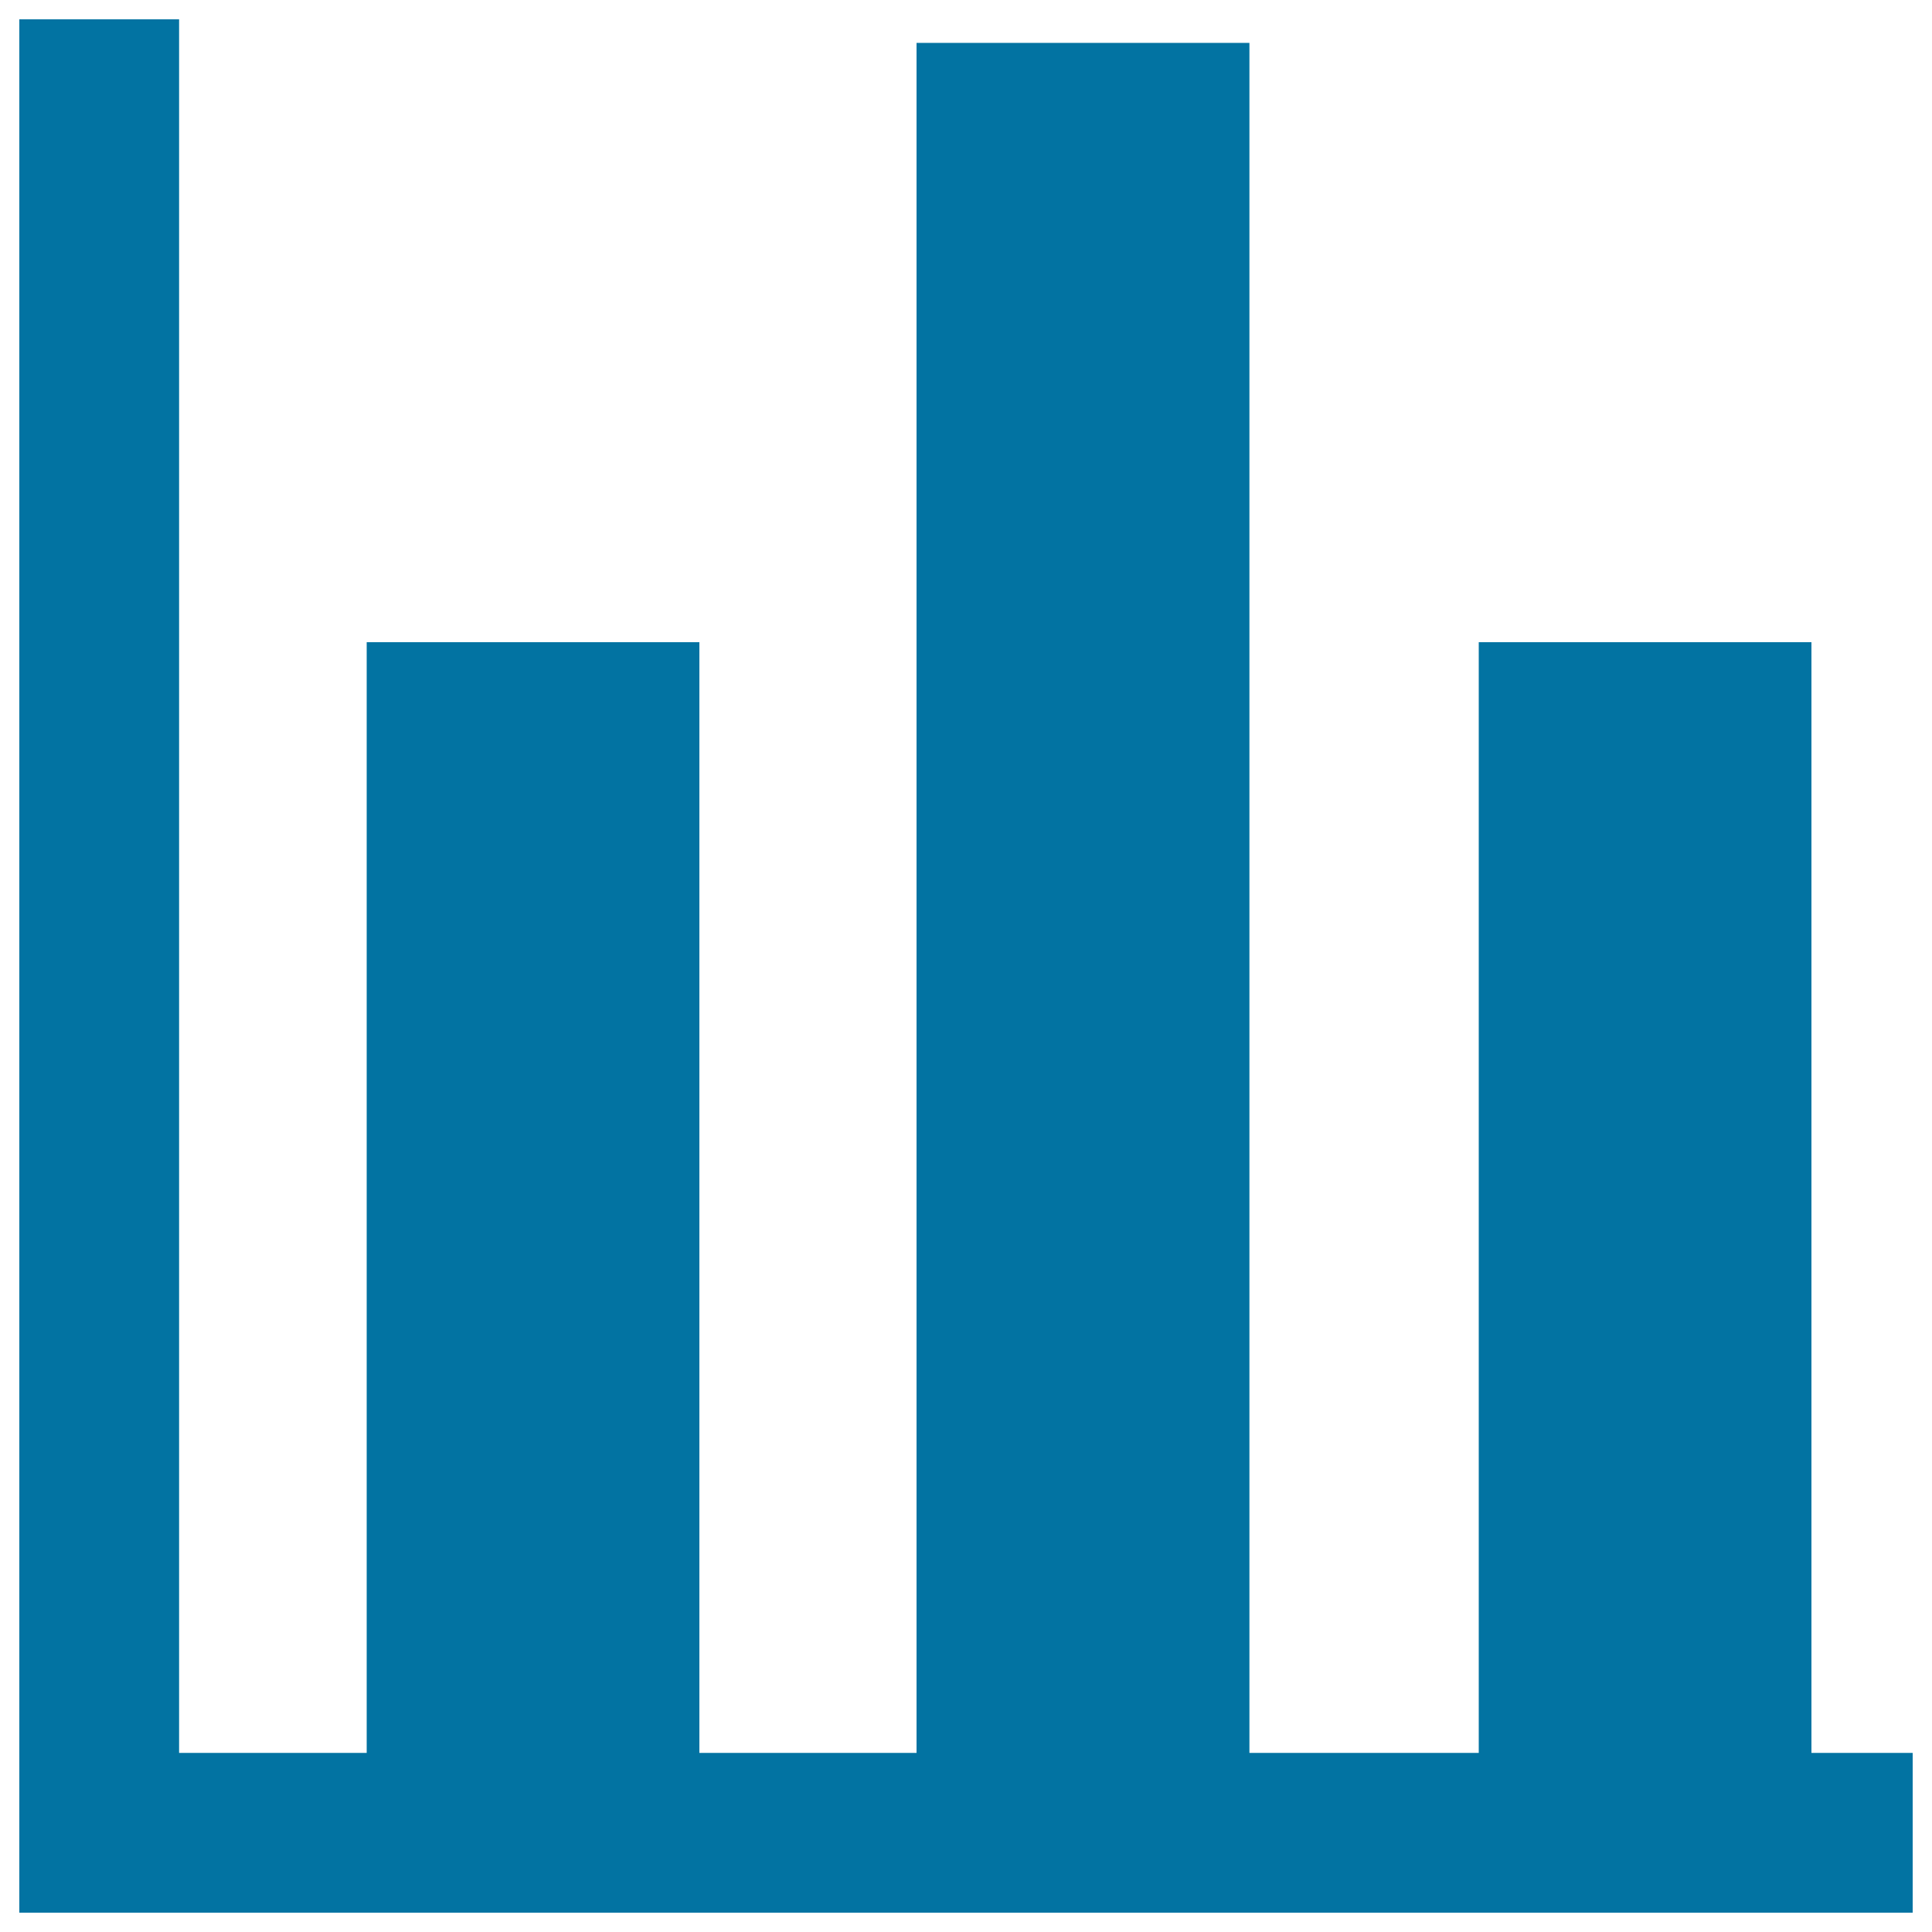 <svg xmlns="http://www.w3.org/2000/svg" viewBox="0 0 1000 1000" style="fill:#0273a2">
<title>Bars Graphic Business Symbol SVG icon</title>
<g><polygon points="937.6,907.3 937.6,332.4 765.4,332.4 765.4,907.3 646.7,907.3 646.7,22.2 474.4,22.2 474.4,907.3 362,907.3 362,332.4 189.8,332.4 189.8,907.3 92.7,907.3 92.7,10 10,10 10,990 990,990 990,907.3 "/></g>
</svg>